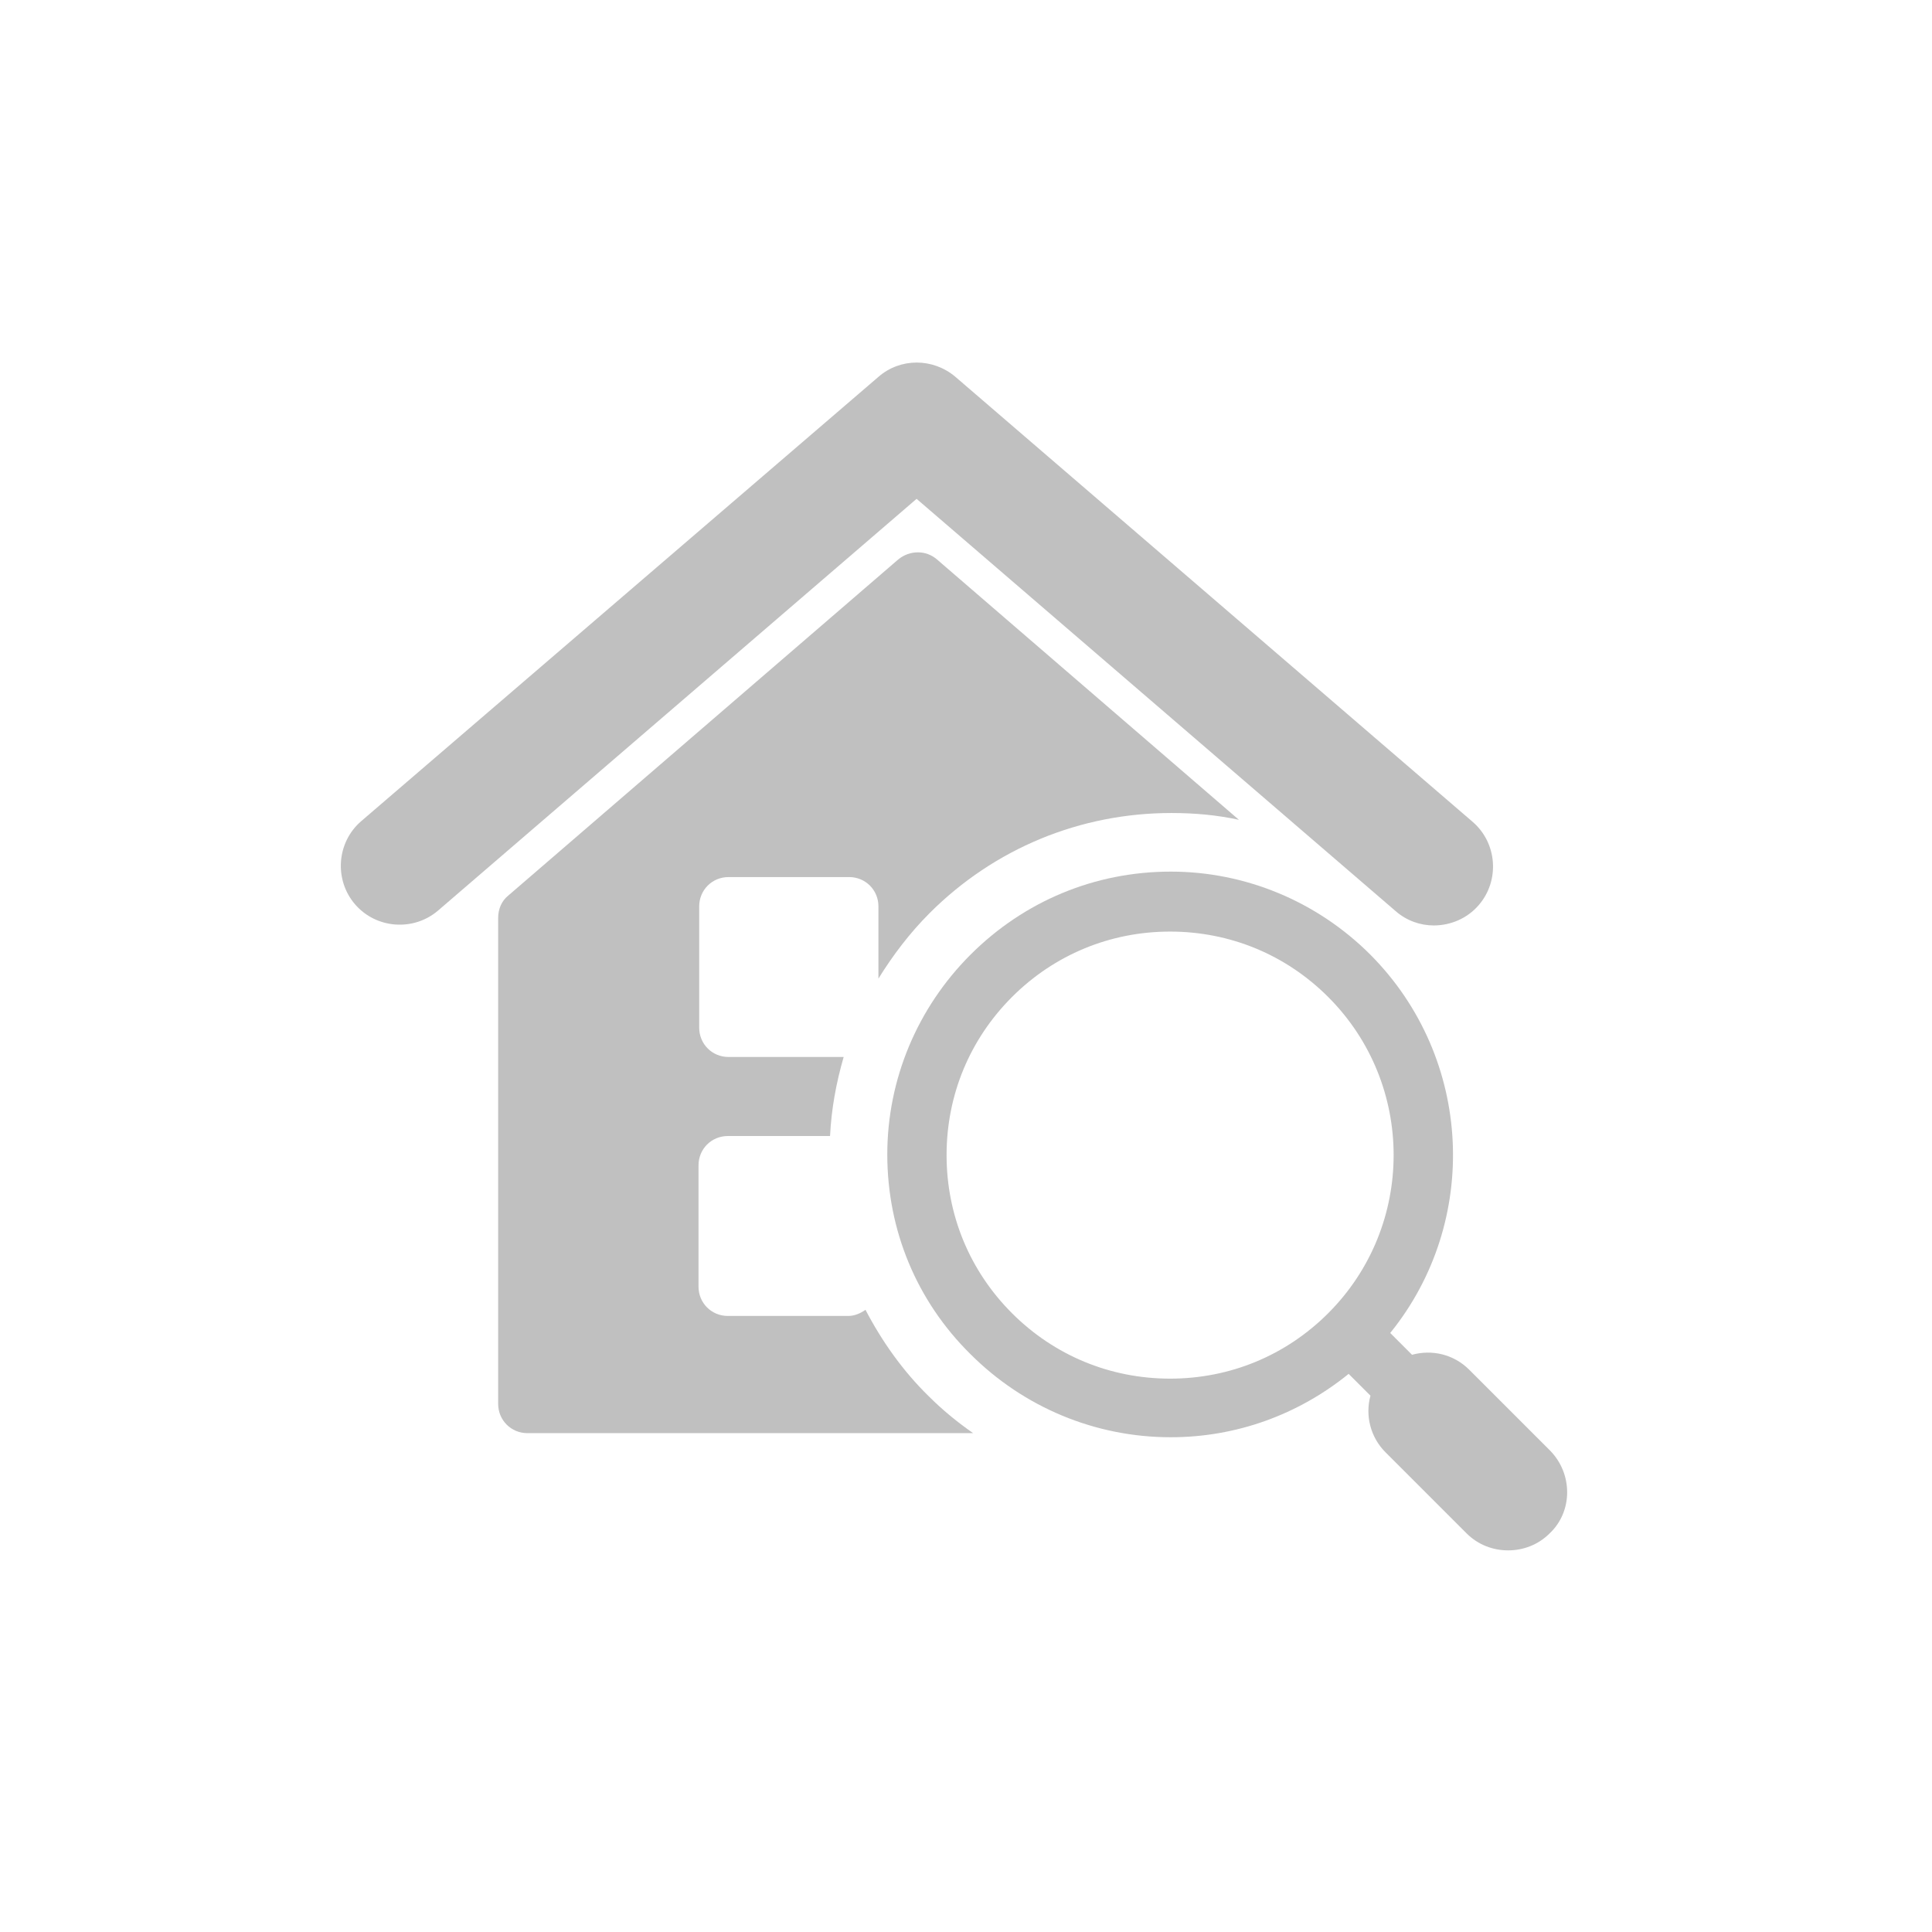 <?xml version="1.0" encoding="utf-8"?>
<!-- Generator: Adobe Illustrator 22.1.0, SVG Export Plug-In . SVG Version: 6.00 Build 0)  -->
<svg version="1.1" id="Layer_1" xmlns="http://www.w3.org/2000/svg" xmlns:xlink="http://www.w3.org/1999/xlink" x="0px" y="0px"
	 viewBox="0 0 283.5 283.5" style="enable-background:new 0 0 283.5 283.5;" xml:space="preserve">
<style type="text/css">
	.st0{fill:#C0C0C0;}
</style>
<g>
	<g>
		<path class="st0" d="M127,192.2c-0.7,0.5-1.6,0.9-2.5,0.9h-17.7c-2.4,0-4.3-1.9-4.3-4.3V171c0-2.4,1.9-4.3,4.3-4.3h15
			c0.2-4,0.9-7.8,2-11.6h-16.9c-2.4,0-4.3-1.9-4.3-4.3V133c0-2.4,1.9-4.3,4.3-4.3h17.7c2.4,0,4.3,1.9,4.3,4.3v10.6
			c2.1-3.4,4.6-6.7,7.5-9.6c9.5-9.5,22.1-14.7,35.5-14.7c3.4,0,6.7,0.3,9.9,1l-44.3-38.2c-1.6-1.4-4-1.4-5.7,0l-57.2,49.3
			c-1,0.8-1.5,2-1.5,3.3v71.3c0,2.4,1.9,4.3,4.3,4.3h65.4c-2.3-1.6-4.5-3.4-6.5-5.4C132.5,201.2,129.4,196.8,127,192.2L127,192.2z"
			/>
		<path class="st0" d="M227.5,212.9l-11.9-11.9c-2.3-2.3-5.5-3-8.4-2.2l-3.2-3.2c13.2-16.3,12.2-40.3-2.9-55.5
			c-7.8-7.8-18.3-12.2-29.3-12.2c-11.1,0-21.5,4.3-29.4,12.2c-7.8,7.8-12.2,18.3-12.2,29.3c0,11.1,4.3,21.5,12.2,29.3
			c7.8,7.8,18.3,12.2,29.4,12.2c9.6,0,18.7-3.3,26.1-9.3l3.2,3.2c-0.8,2.9,0,6.1,2.2,8.3l11.9,11.9c1.7,1.7,3.9,2.5,6.1,2.5
			c2.2,0,4.4-0.8,6.1-2.5C230.8,221.8,230.8,216.3,227.5,212.9L227.5,212.9z M148.5,192.7c-6.2-6.2-9.6-14.4-9.6-23.2
			c0-8.8,3.4-17,9.6-23.2c6.2-6.2,14.4-9.6,23.2-9.6c8.8,0,17,3.4,23.2,9.6c12.8,12.8,12.8,33.6,0,46.4c0,0,0,0,0,0c0,0,0,0,0,0
			c-6.2,6.2-14.4,9.6-23.2,9.6S154.7,198.9,148.5,192.7L148.5,192.7z"/>
		<path class="st0" d="M204.8,133.7c1.6,1.4,3.6,2.1,5.6,2.1c2.4,0,4.9-1,6.6-3c3.1-3.6,2.7-9.1-0.9-12.2l-75.9-65.3
			c-3.3-2.8-8.1-2.8-11.3,0L53,120.5c-3.6,3.1-4,8.6-0.9,12.2c3.1,3.6,8.6,4,12.2,0.9l70.2-60.4L204.8,133.7z"/>
	</g>
</g>
</svg>
